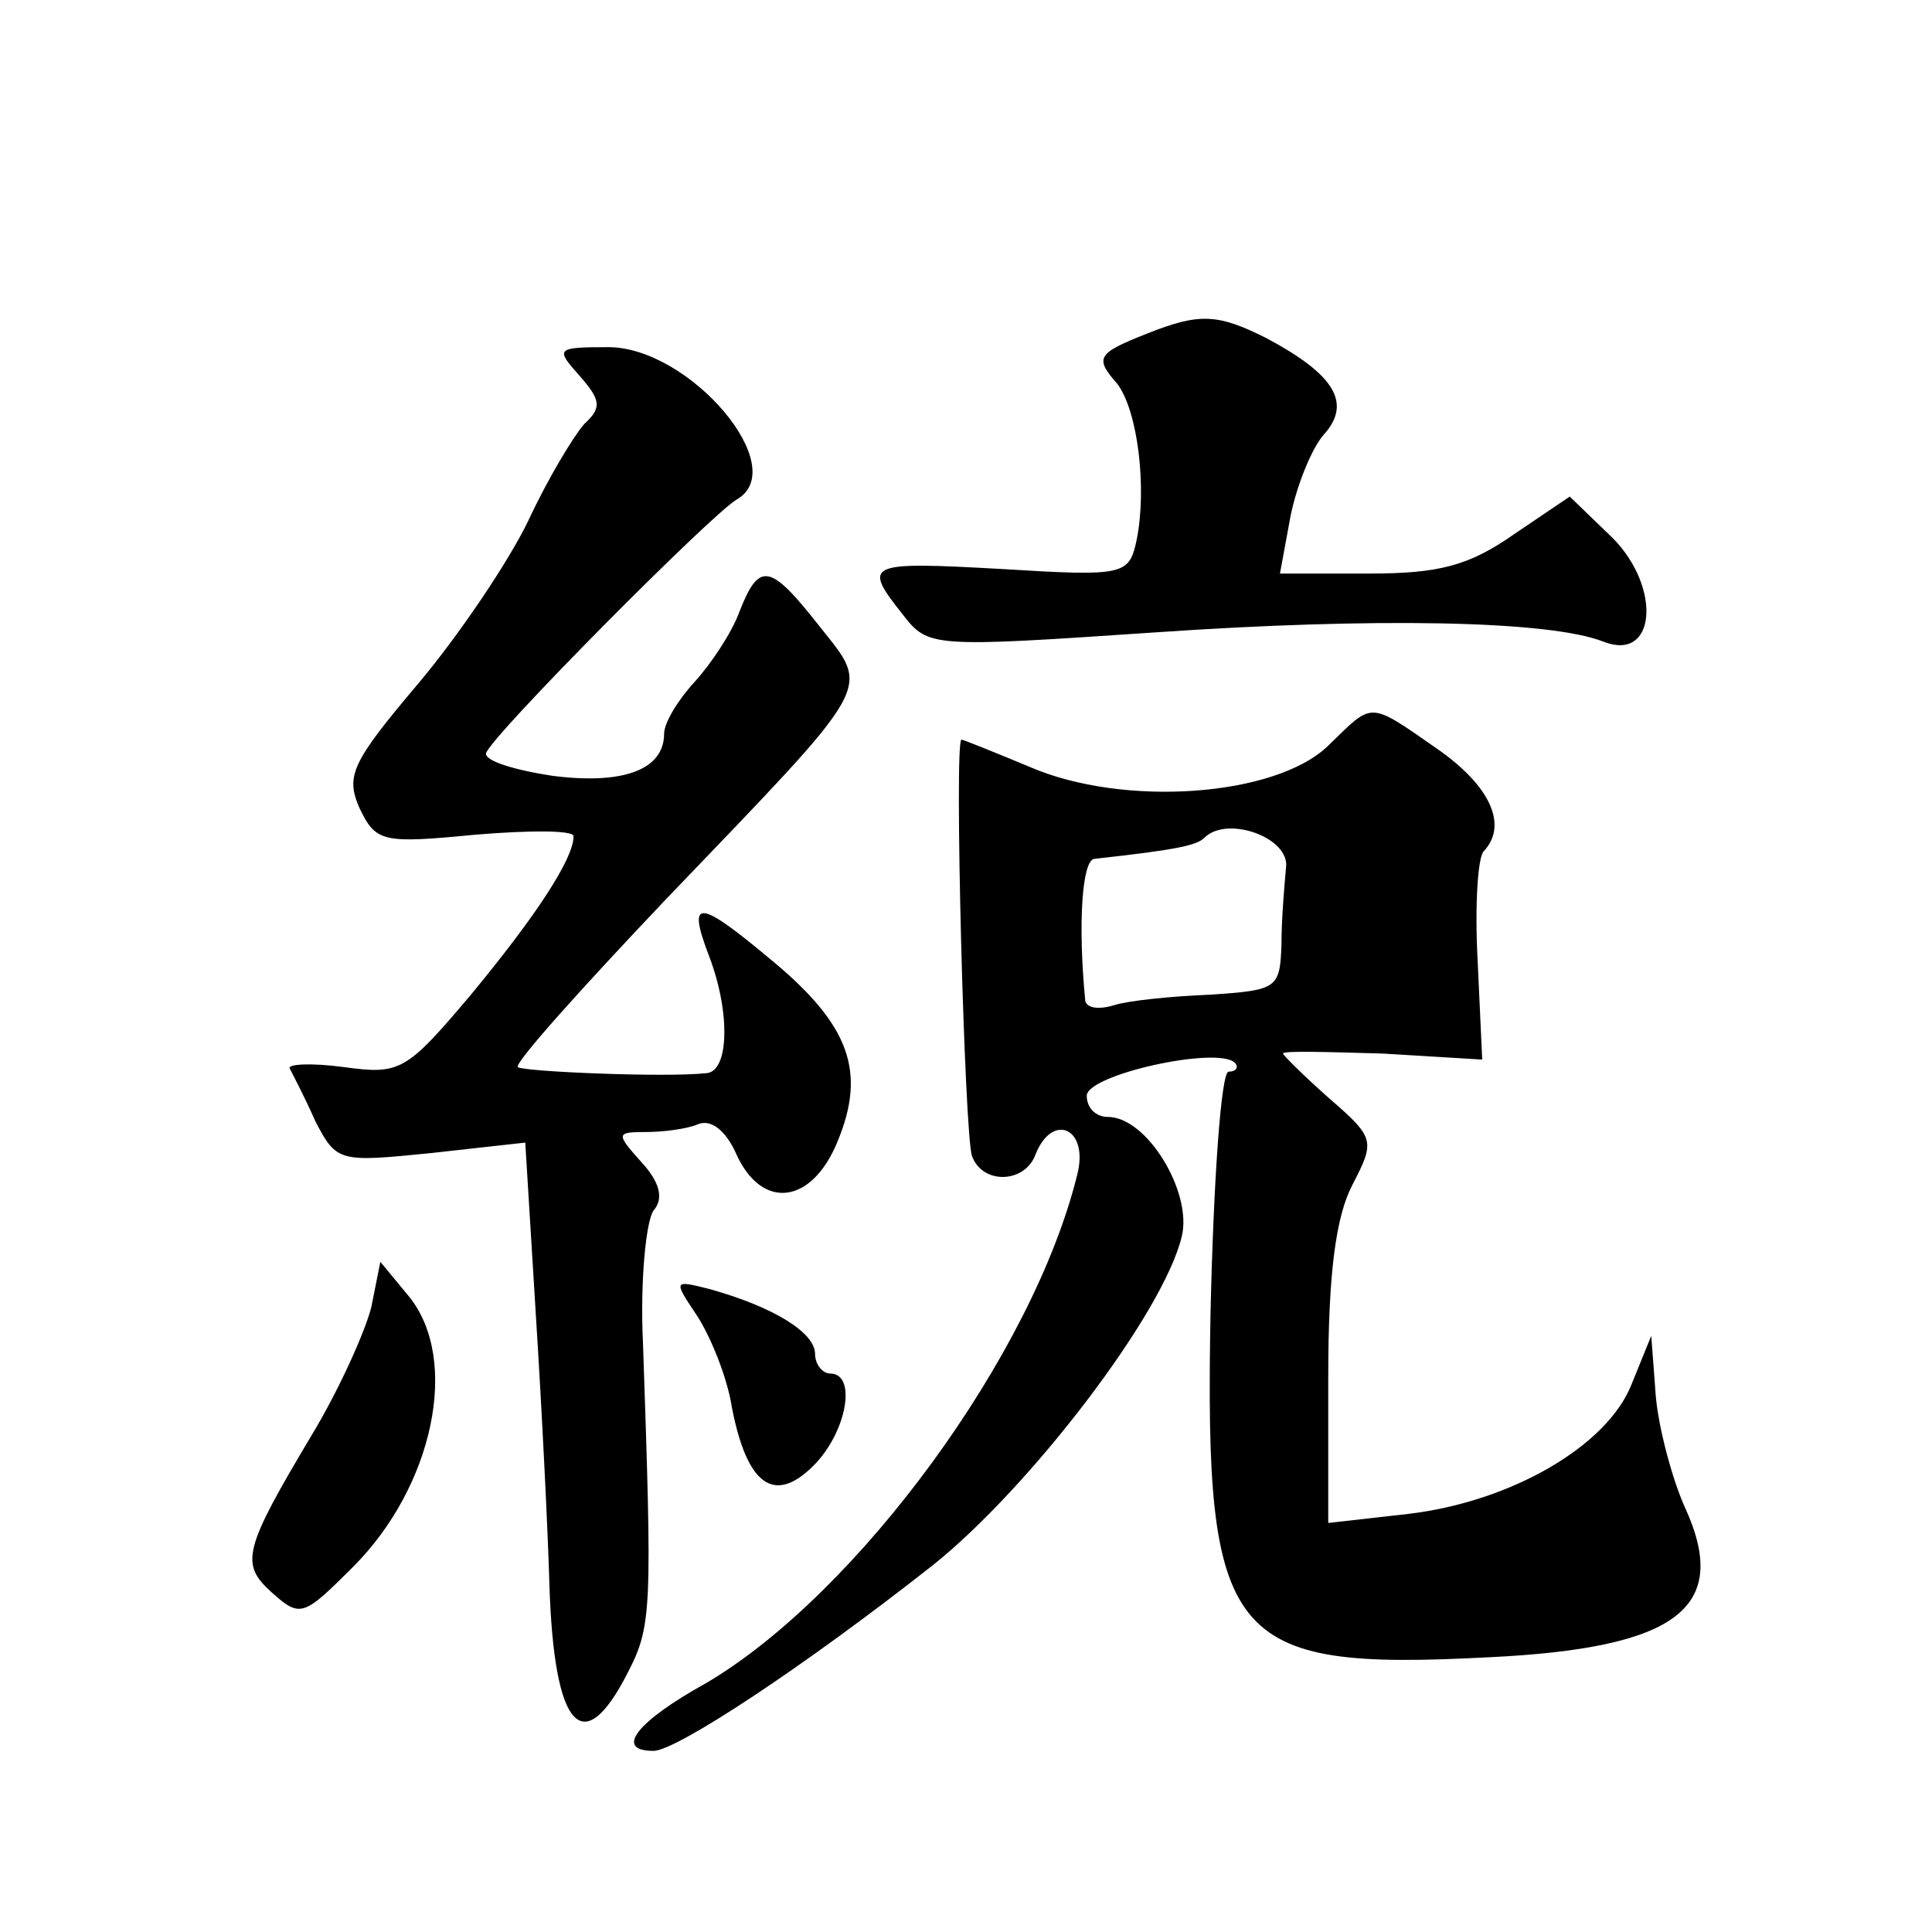 <?xml version="1.0" standalone="no"?>
<!DOCTYPE svg PUBLIC "-//W3C//DTD SVG 20010904//EN"
 "http://www.w3.org/TR/2001/REC-SVG-20010904/DTD/svg10.dtd">
<svg version="1.0" xmlns="http://www.w3.org/2000/svg"
 width="128pt" height="128pt" viewBox="0 0 128 128"
 preserveAspectRatio="xMidYMid meet">
<g transform="translate(0,128) scale(0.1,-0.1)"
fill="#0" stroke="none">
<path d="M760 1059 c-33 -13 -35 -16 -20 -33 14 -18 20 -70 13 -104 -5 -23 -8 -24
-89 -19 -90 5 -93 4 -66 -30 17 -22 19 -22 167 -12 145 10 261 8 297 -6 35 -14
39 35 7 68 l-29 28 -37 -25 c-30 -21 -50 -26 -96 -26 l-59 0 7 38 c4 20 14 45 22
54 19 21 7 40 -38 64 -32 16 -44 17 -79 3z M384 1031 c14 -16 15 -21 3 -32 -7 -8
-24 -36 -37 -64 -13 -27 -46 -76 -73 -108 -44 -52 -48 -61 -39 -82 11 -23 15 -24
77 -18 36 3 65 3 65 -1 0 -15 -25 -53 -68 -105 -43 -51 -47 -53 -84 -48 -22 3 -38
2 -36 -1 2 -4 10 -19 17 -35 14 -27 16 -27 76 -21 l63 7 7 -114 c4 -63 8 -143 9
-179 3 -95 22 -117 52 -58 16 31 16 42 10 218 -2 41 2 81 7 88 7 8 4 19 -8 32 -17
19 -17 20 3 20 11 0 27 2 34 5 9 4 19 -4 26 -20 17 -37 50 -33 67 9 19 46 8 77
-44 120 -49 41 -56 41 -41 2 14 -37 13 -76 -2 -77 -27 -3 -121 1 -125 4 -2 3 42
52 98 111 140 146 136 138 102 181 -33 42 -40 43 -53 10 -5 -14 -19 -35 -30 -47
-11 -12 -20 -27 -20 -34 0 -24 -27 -34 -74 -28 -26 4 -45 10 -44 15 4 12 149 158
166 168 37 21 -31 101 -85 101 -35 0 -35 -1 -19 -19z M880 786 c-35 -34 -136 -41
-198 -14 -24 10 -44 18 -45 18 -5 0 2 -263 7 -276 7 -19 35 -18 42 1 11 28 35 18
28 -12 -29 -120 -146 -279 -246 -338 -47 -26 -61 -45 -35 -45 15 0 100 56 185 123
64 51 153 167 165 218 7 29 -23 79 -49 79 -8 0 -14 6 -14 14 0 14 86 33 98 22 3
-3 1 -6 -4 -6 -5 0 -10 -72 -12 -160 -4 -218 11 -237 184 -228 126 6 161 33 130
100 -8 18 -17 51 -19 73 l-3 40 -13 -32 c-16 -41 -80 -78 -148 -86 l-53 -6 0 97
c0 68 5 106 16 127 15 29 15 31 -15 57 -17 15 -31 29 -31 30 0 2 30 1 66 0 l66
-4 -3 65 c-2 36 0 69 4 73 16 17 5 43 -31 68 -46 32 -42 31 -72 2z m-28 -81 c-1
-11 -3 -34 -3 -51 -1 -29 -3 -30 -47 -33 -26 -1 -55 -4 -64 -7 -10 -3 -18 -2 -19
3 -5 52 -2 93 6 94 55 6 68 9 73 14 15 15 57 0 54 -20z M246 414 c-4 -16 -21 -54
-39 -84 -46 -77 -48 -86 -27 -105 19 -17 21 -16 54 17 53 53 71 137 37 179 l-19
23 -6 -30z M462 408 c9 -14 20 -41 23 -61 10 -51 28 -64 54 -38 22 22 29 61 11
61 -5 0 -10 6 -10 13 0 14 -27 31 -70 43 -24 6 -24 6 -8 -18z"/>
</g>
</svg>
